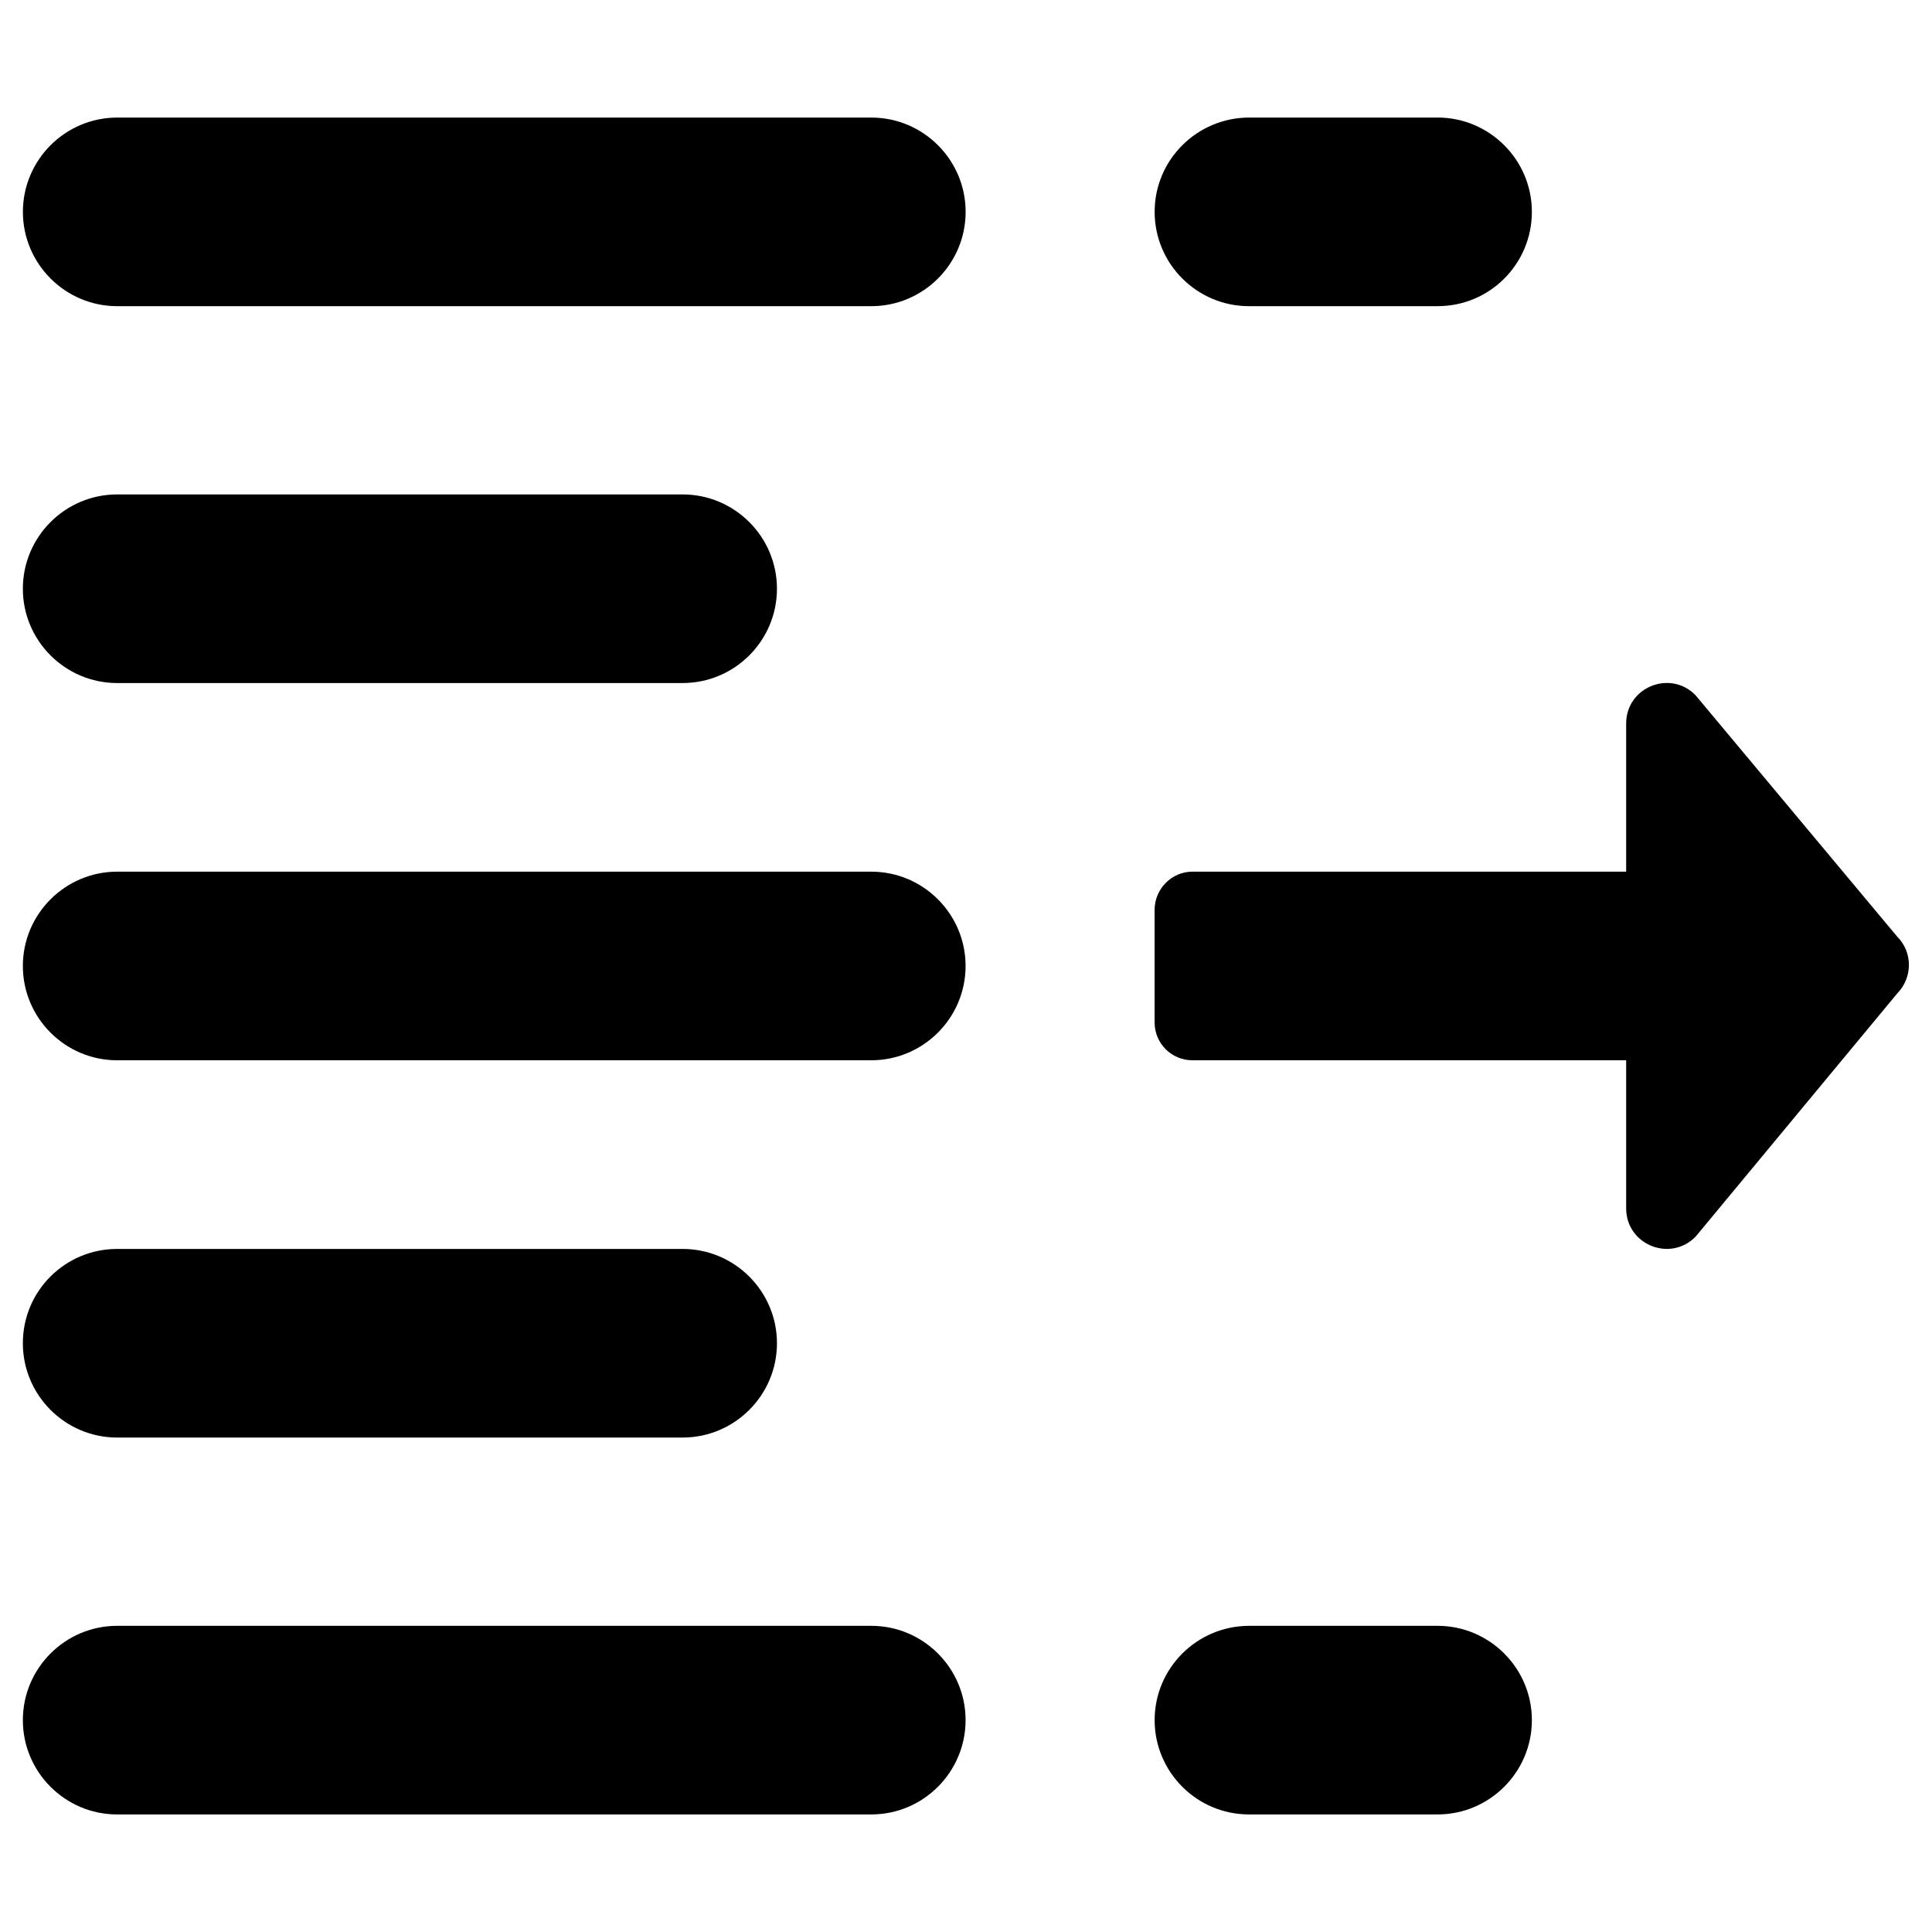<?xml version="1.0" encoding="UTF-8"?>
<!-- Uploaded to: ICON Repo, www.svgrepo.com, Generator: ICON Repo Mixer Tools -->
<svg fill="#000000" width="800px" height="800px" version="1.1" viewBox="144 144 512 512" xmlns="http://www.w3.org/2000/svg">
 <g>
  <path d="m374.91 225.14h-199.85c-13.773 0-24.992-11.219-24.992-24.992 0-13.777 11.219-24.992 24.992-24.992h199.85c13.777 0 24.992 11.219 24.992 24.992 0 13.773-11.215 24.992-24.992 24.992z"/>
  <path d="m175.05 275.03h149.86c13.777 0 24.992 11.219 24.992 24.992 0 13.777-11.219 24.992-24.992 24.992h-149.86c-13.777 0-24.992-11.219-24.992-24.992 0-13.777 11.219-24.992 24.992-24.992z"/>
  <path d="m175.05 375h199.85c13.777 0 24.992 11.219 24.992 24.992 0 13.777-11.219 24.992-24.992 24.992l-199.85 0.004c-13.773 0-24.992-11.219-24.992-24.992 0-13.777 11.219-24.996 24.992-24.996z"/>
  <path d="m175.05 474.98h149.86c13.777 0 24.992 11.219 24.992 24.992 0 13.777-11.219 24.992-24.992 24.992l-149.86 0.004c-13.773 0-24.992-11.219-24.992-24.996 0-13.875 11.219-24.992 24.992-24.992z"/>
  <path d="m460.02 375h114.93v-39.262c0-9.645 11.711-14.367 18.402-7.477l53.43 63.961c4.133 4.133 4.133 10.824 0 15.055l-53.43 64.453c-6.789 6.887-18.402 2.066-18.402-7.477v-39.262l-114.93-0.004c-5.512 0-10.035-4.43-10.035-10.035v-30.012c0.098-5.414 4.523-9.941 10.035-9.941z"/>
  <path d="m475.08 175.15h49.891c13.777 0 24.992 11.219 24.992 24.992 0 13.777-11.121 24.996-24.992 24.996h-49.988c-13.777 0-24.992-11.219-24.992-24.992-0.004-13.777 11.215-24.996 25.09-24.996z"/>
  <path d="m475.08 574.86h49.891c13.777 0 24.992 11.219 24.992 24.992 0 13.777-11.219 24.992-24.992 24.992h-49.988c-13.777 0-24.992-11.219-24.992-24.992-0.004-13.773 11.215-24.992 25.09-24.992z"/>
  <path d="m175.05 574.86h199.85c13.777 0 24.992 11.219 24.992 24.992 0 13.777-11.219 24.992-24.992 24.992l-199.85 0.004c-13.777 0-24.992-11.219-24.992-24.992 0-13.777 11.219-24.996 24.992-24.996z"/>
 </g>
</svg>